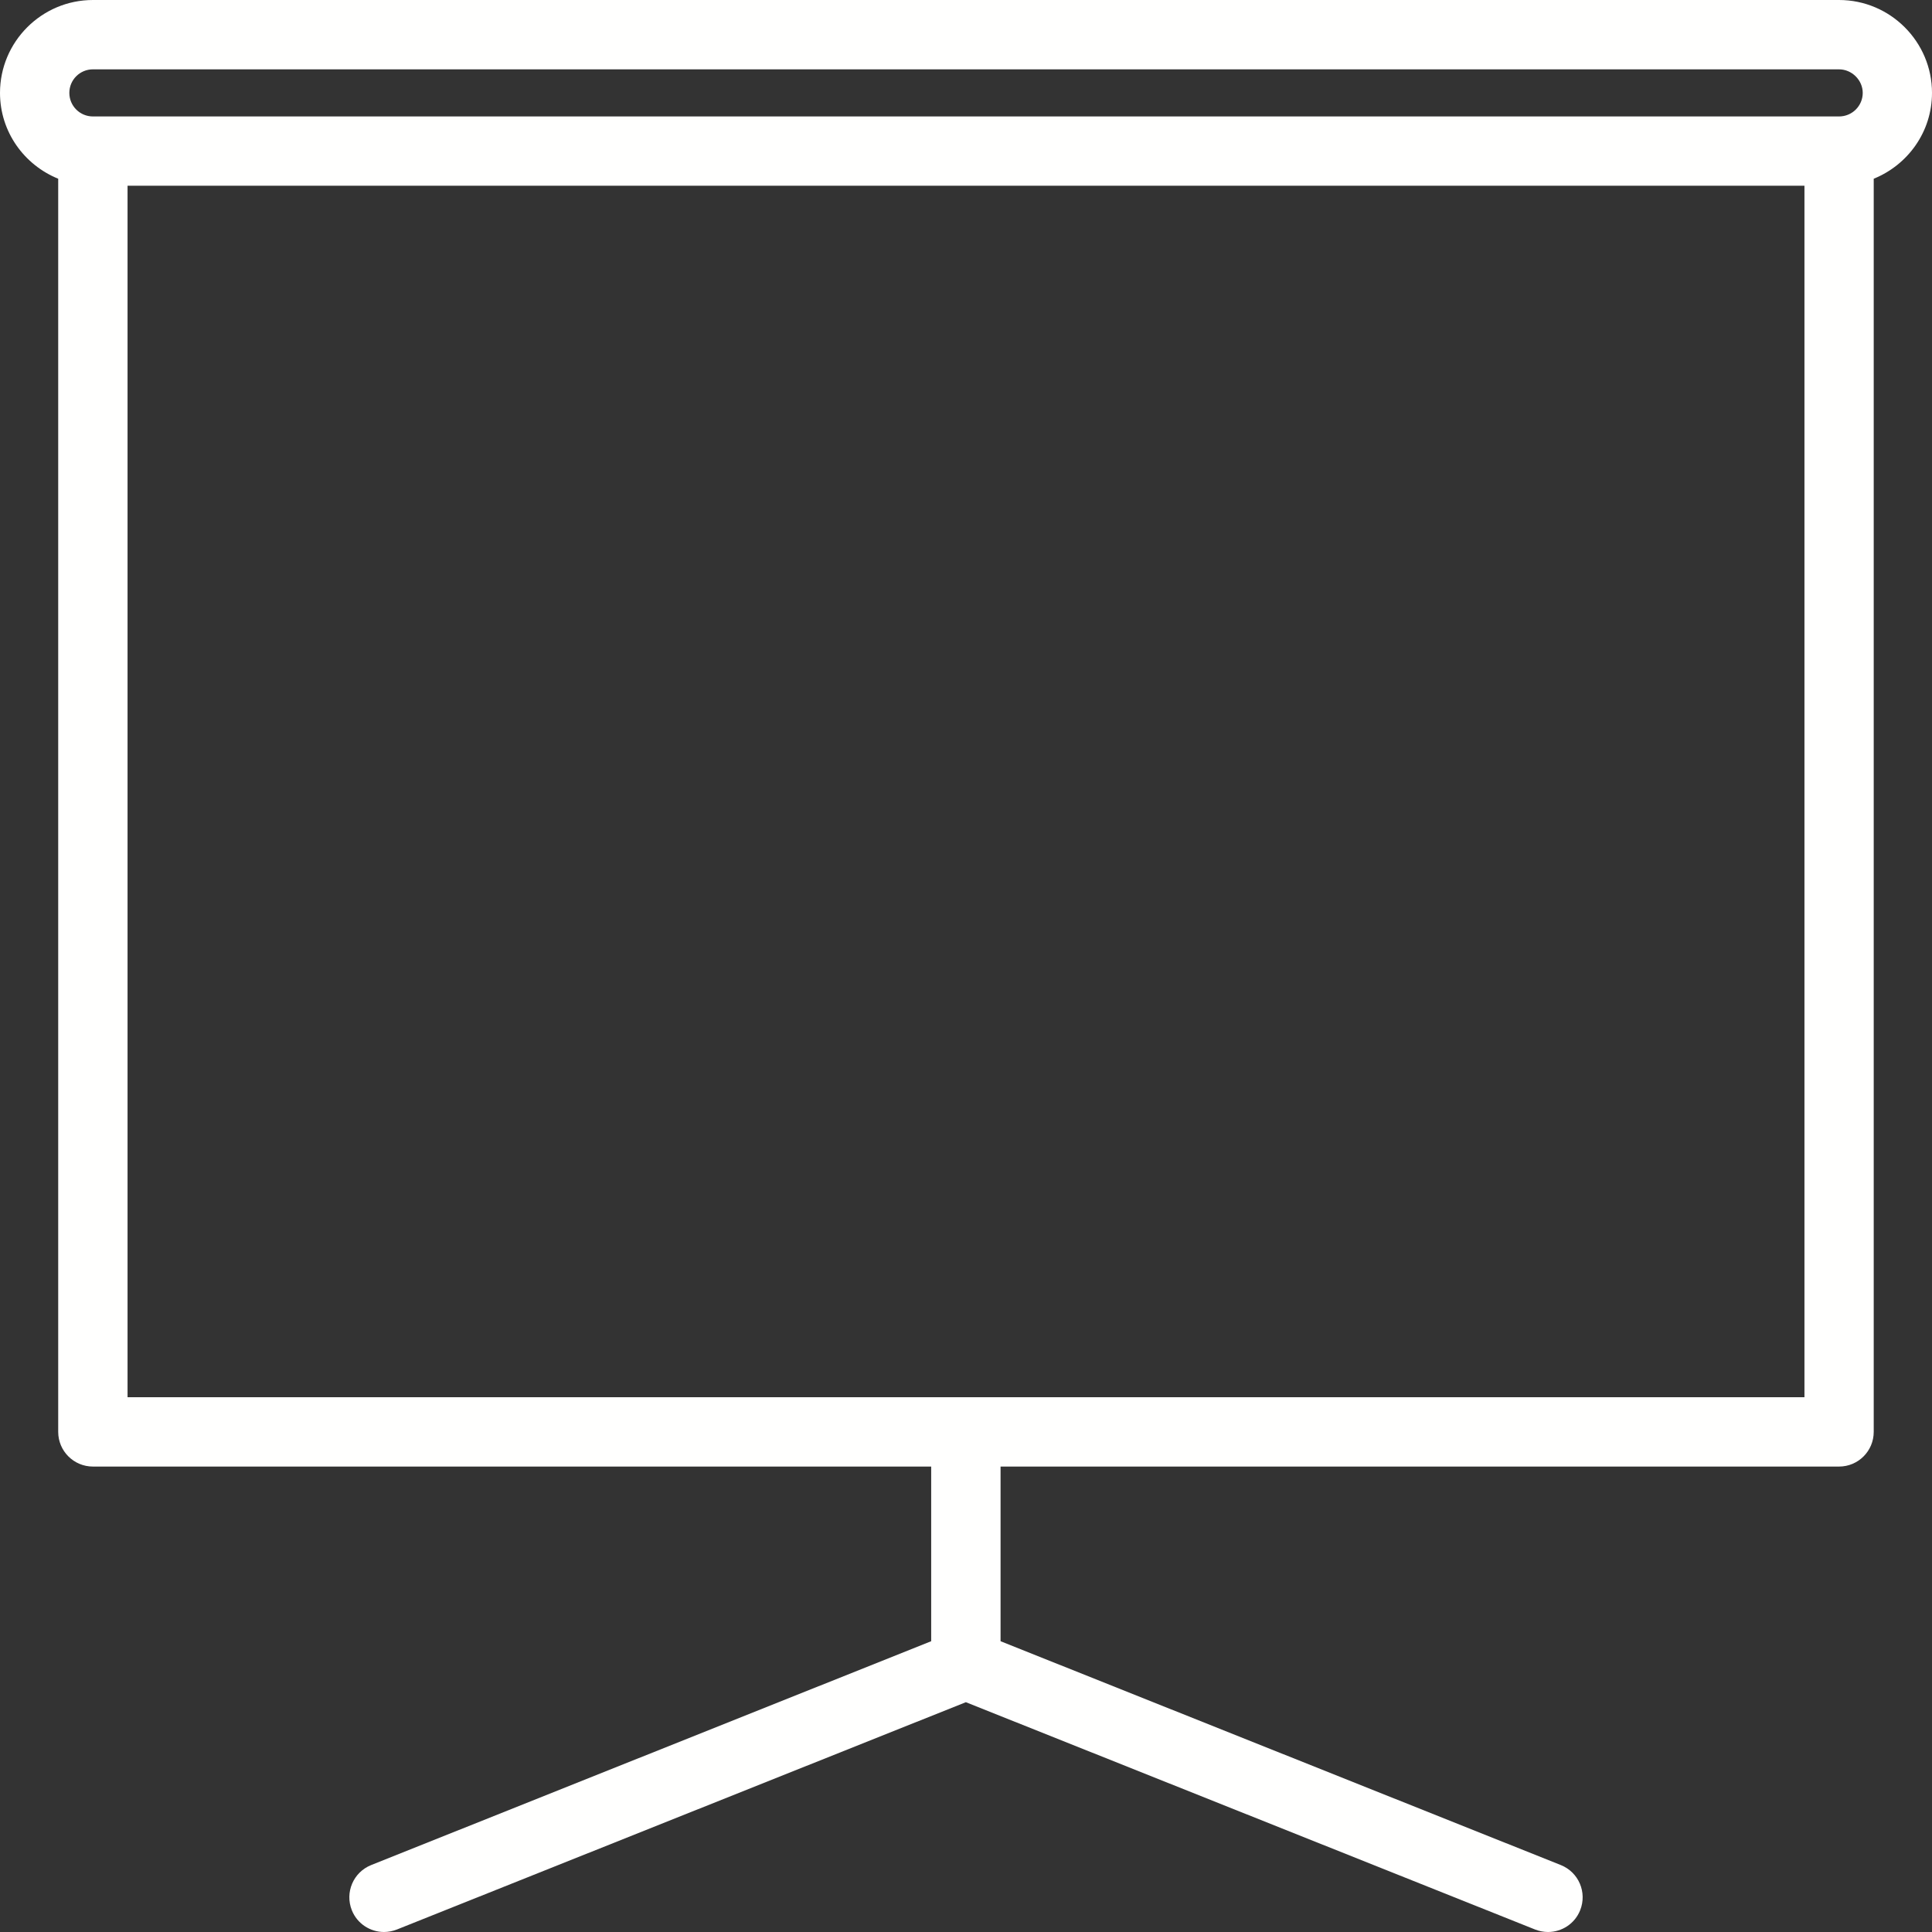 <?xml version="1.0" encoding="UTF-8"?>
<svg width="55px" height="55px" viewBox="0 0 55 55" version="1.1" xmlns="http://www.w3.org/2000/svg" xmlns:xlink="http://www.w3.org/1999/xlink">
    <rect x="0" y="0" width="55" height="55" fill="#333333" stroke="none"/>
    <!-- Generator: Sketch 52.5 (67469) - http://www.bohemiancoding.com/sketch -->
    <title>messe</title>
    <desc>Created with Sketch.</desc>
    <g id="Page-1" stroke="none" stroke-width="1" fill="none" fill-rule="evenodd">
        <g id="startseite2" transform="translate(-468, -2241)" fill="#FFFFFE">
            <path d="M471.631,2280.776 L519.369,2280.776 L519.369,2246.287 L471.631,2246.287 L471.631,2280.776 Z M470.646,2242.974 L520.354,2242.974 C520.72,2242.974 521.028,2243.283 521.028,2243.644 C521.028,2244.014 520.727,2244.315 520.354,2244.315 L470.646,2244.315 C470.273,2244.315 469.974,2244.014 469.974,2243.644 C469.974,2243.275 470.273,2242.974 470.646,2242.974 Z M523,2243.644 C523,2242.189 521.813,2241 520.354,2241 L470.646,2241 C469.185,2241 468,2242.189 468,2243.644 C468,2244.754 468.689,2245.695 469.657,2246.088 L469.657,2281.763 C469.657,2282.307 470.1,2282.75 470.646,2282.75 L494.509,2282.75 L494.509,2287.722 L478.565,2294.095 C478.057,2294.3 477.814,2294.873 478.016,2295.381 C478.17,2295.766 478.541,2296 478.931,2296 C479.052,2296 479.177,2295.976 479.297,2295.93 L495.496,2289.458 L511.703,2295.93 C511.821,2295.976 511.948,2296 512.069,2296 C512.461,2296 512.83,2295.766 512.984,2295.381 C513.186,2294.873 512.943,2294.3 512.435,2294.095 L496.484,2287.722 L496.484,2282.75 L520.354,2282.75 C520.9,2282.75 521.341,2282.307 521.341,2281.763 L521.341,2246.088 C522.311,2245.695 523,2244.754 523,2243.644 Z" id="messe"></path>
        </g>
    </g>
</svg>